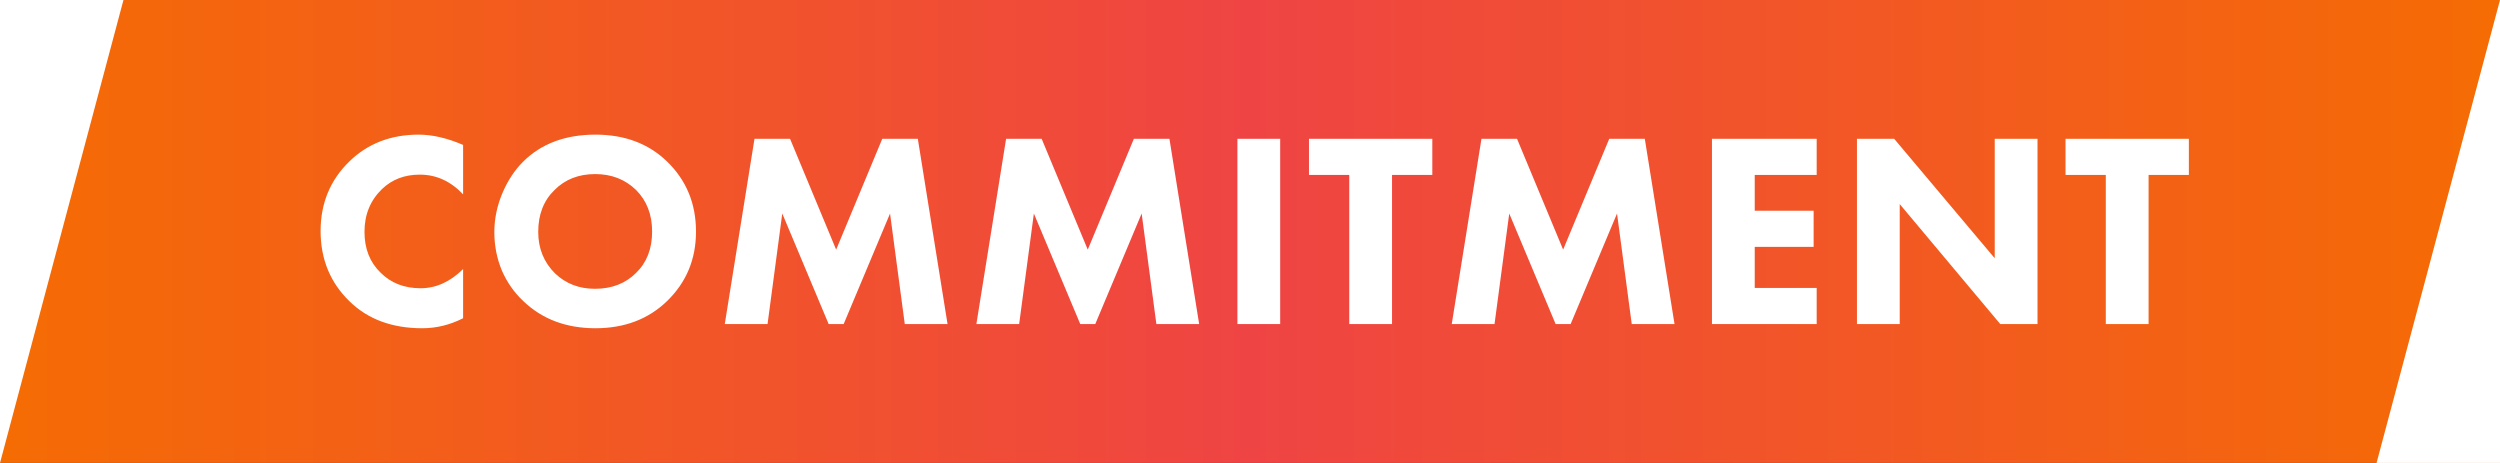 <svg width="162" height="30" viewBox="0 0 162 30" fill="none" xmlns="http://www.w3.org/2000/svg">
<rect x="0" y="0" width="162" height="30" fill="#333333" stroke="none"/>
<rect width="162" height="30" fill="url(#paint0_linear_30_20)"/>
<path d="M30.009 17.436V20.622C29.157 21.054 28.275 21.27 27.363 21.27C25.407 21.27 23.835 20.688 22.647 19.524C21.399 18.312 20.775 16.794 20.775 14.97C20.775 13.17 21.399 11.664 22.647 10.452C23.835 9.3 25.329 8.724 27.129 8.724C28.017 8.724 28.977 8.946 30.009 9.39V12.594C29.205 11.742 28.269 11.316 27.201 11.316C26.217 11.316 25.401 11.628 24.753 12.252C23.997 12.984 23.619 13.908 23.619 15.024C23.619 16.116 23.967 16.998 24.663 17.67C25.335 18.342 26.199 18.678 27.255 18.678C28.251 18.678 29.169 18.264 30.009 17.436ZM38.585 8.724C40.481 8.724 42.029 9.306 43.229 10.47C44.477 11.682 45.101 13.194 45.101 15.006C45.101 16.794 44.477 18.294 43.229 19.506C42.017 20.682 40.469 21.27 38.585 21.27C36.689 21.27 35.129 20.682 33.905 19.506C33.317 18.954 32.855 18.294 32.519 17.526C32.195 16.746 32.033 15.918 32.033 15.042C32.033 14.202 32.201 13.374 32.537 12.558C32.885 11.73 33.335 11.04 33.887 10.488C35.063 9.312 36.629 8.724 38.585 8.724ZM38.567 11.28C37.499 11.28 36.623 11.622 35.939 12.306C35.231 12.99 34.877 13.896 34.877 15.024C34.877 16.104 35.243 17.004 35.975 17.724C36.671 18.384 37.529 18.714 38.549 18.714C39.641 18.714 40.529 18.372 41.213 17.688C41.909 17.016 42.257 16.122 42.257 15.006C42.257 13.902 41.909 13.002 41.213 12.306C40.505 11.622 39.623 11.28 38.567 11.28ZM49.737 21H46.965L48.891 8.994H51.195L54.183 16.176L57.171 8.994H59.475L61.401 21H58.629L57.675 13.836L54.669 21H53.697L50.691 13.836L49.737 21ZM66.041 21H63.269L65.195 8.994H67.499L70.487 16.176L73.475 8.994H75.779L77.705 21H74.933L73.979 13.836L70.973 21H70.001L66.995 13.836L66.041 21ZM80.184 8.994H82.956V21H80.184V8.994ZM92.814 11.334H90.204V21H87.432V11.334H84.822V8.994H92.814V11.334ZM96.845 21H94.073L95.999 8.994H98.303L101.291 16.176L104.279 8.994H106.583L108.509 21H105.737L104.783 13.836L101.777 21H100.805L97.799 13.836L96.845 21ZM117.721 8.994V11.334H113.707V13.656H117.523V15.996H113.707V18.66H117.721V21H110.935V8.994H117.721ZM123.102 21H120.33V8.994H122.742L129.258 16.734V8.994H132.03V21H129.618L123.102 13.224V21ZM141.838 11.334H139.228V21H136.456V11.334H133.846V8.994H141.838V11.334Z" fill="white"/>
<path d="M8 0L0 30V0H8Z" fill="white"/>
<path d="M154 30L162 1.90735e-06L162 30L154 30Z" fill="white"/>
<defs>
<linearGradient id="paint0_linear_30_20" x1="0" y1="15" x2="162" y2="15" gradientUnits="userSpaceOnUse">
<stop stop-color="#F56C03"/>
<stop offset="0.5" stop-color="#EF4444"/>
<stop offset="1" stop-color="#F56C03"/>
</linearGradient>
</defs>
</svg>
